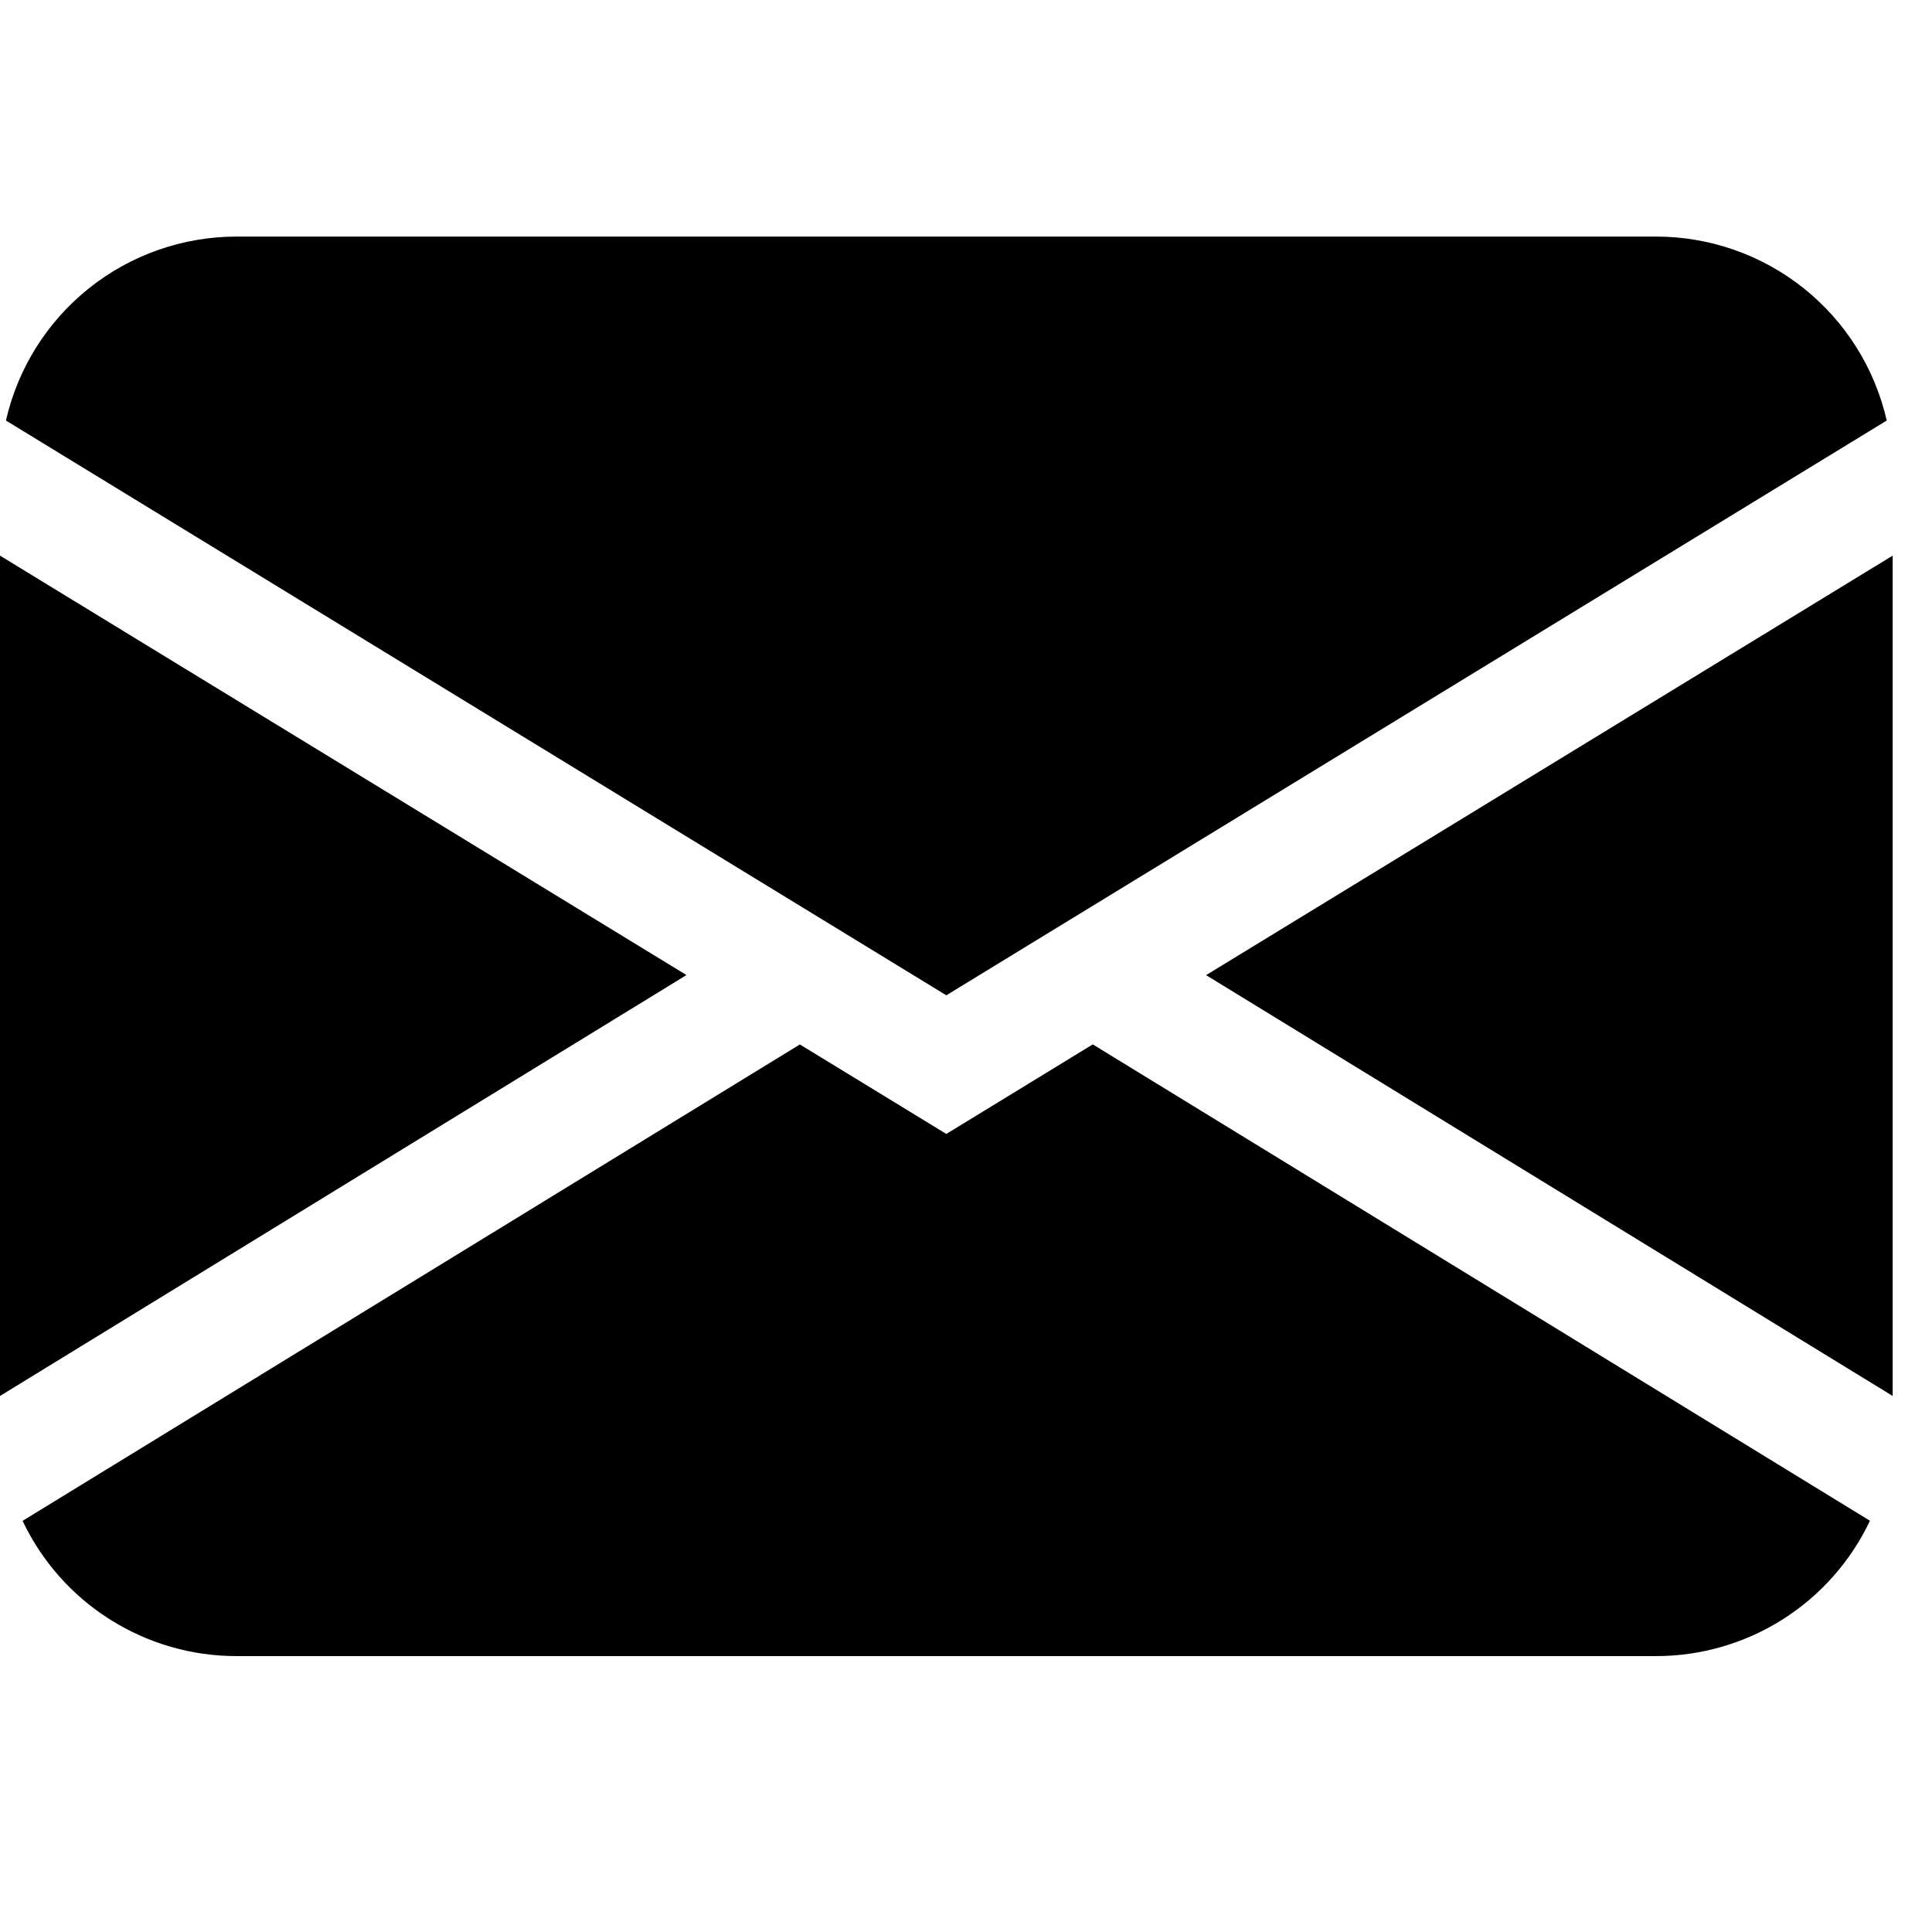 <svg width="42" height="42" viewBox="0 0 42 42" fill="none" xmlns="http://www.w3.org/2000/svg">
<g id="icon / bootstrap / filled / envelope-fill" clip-path="url(#clip0_22_219)">
<path id="Vector" d="M0.129 9.142C0.388 8.006 1.025 6.992 1.936 6.265C2.847 5.539 3.978 5.143 5.143 5.143H36.002C37.167 5.143 38.298 5.539 39.209 6.265C40.12 6.992 40.757 8.006 41.016 9.142L20.572 21.637L0.129 9.142ZM0 12.079V30.347L14.923 21.197L0 12.079ZM17.386 22.707L0.491 33.062C0.909 33.943 1.567 34.686 2.391 35.206C3.215 35.727 4.169 36.003 5.143 36.002H36.002C36.976 36.002 37.93 35.725 38.753 35.205C39.576 34.684 40.234 33.94 40.651 33.06L23.756 22.704L20.572 24.651L17.386 22.704V22.707ZM26.222 21.2L41.145 30.347V12.079L26.222 21.197V21.2Z" fill="black"/>
</g>
<defs>
<clipPath id="clip0_22_219">
<rect width="41.145" height="41.145" fill="white"/>
</clipPath>
</defs>
</svg>
